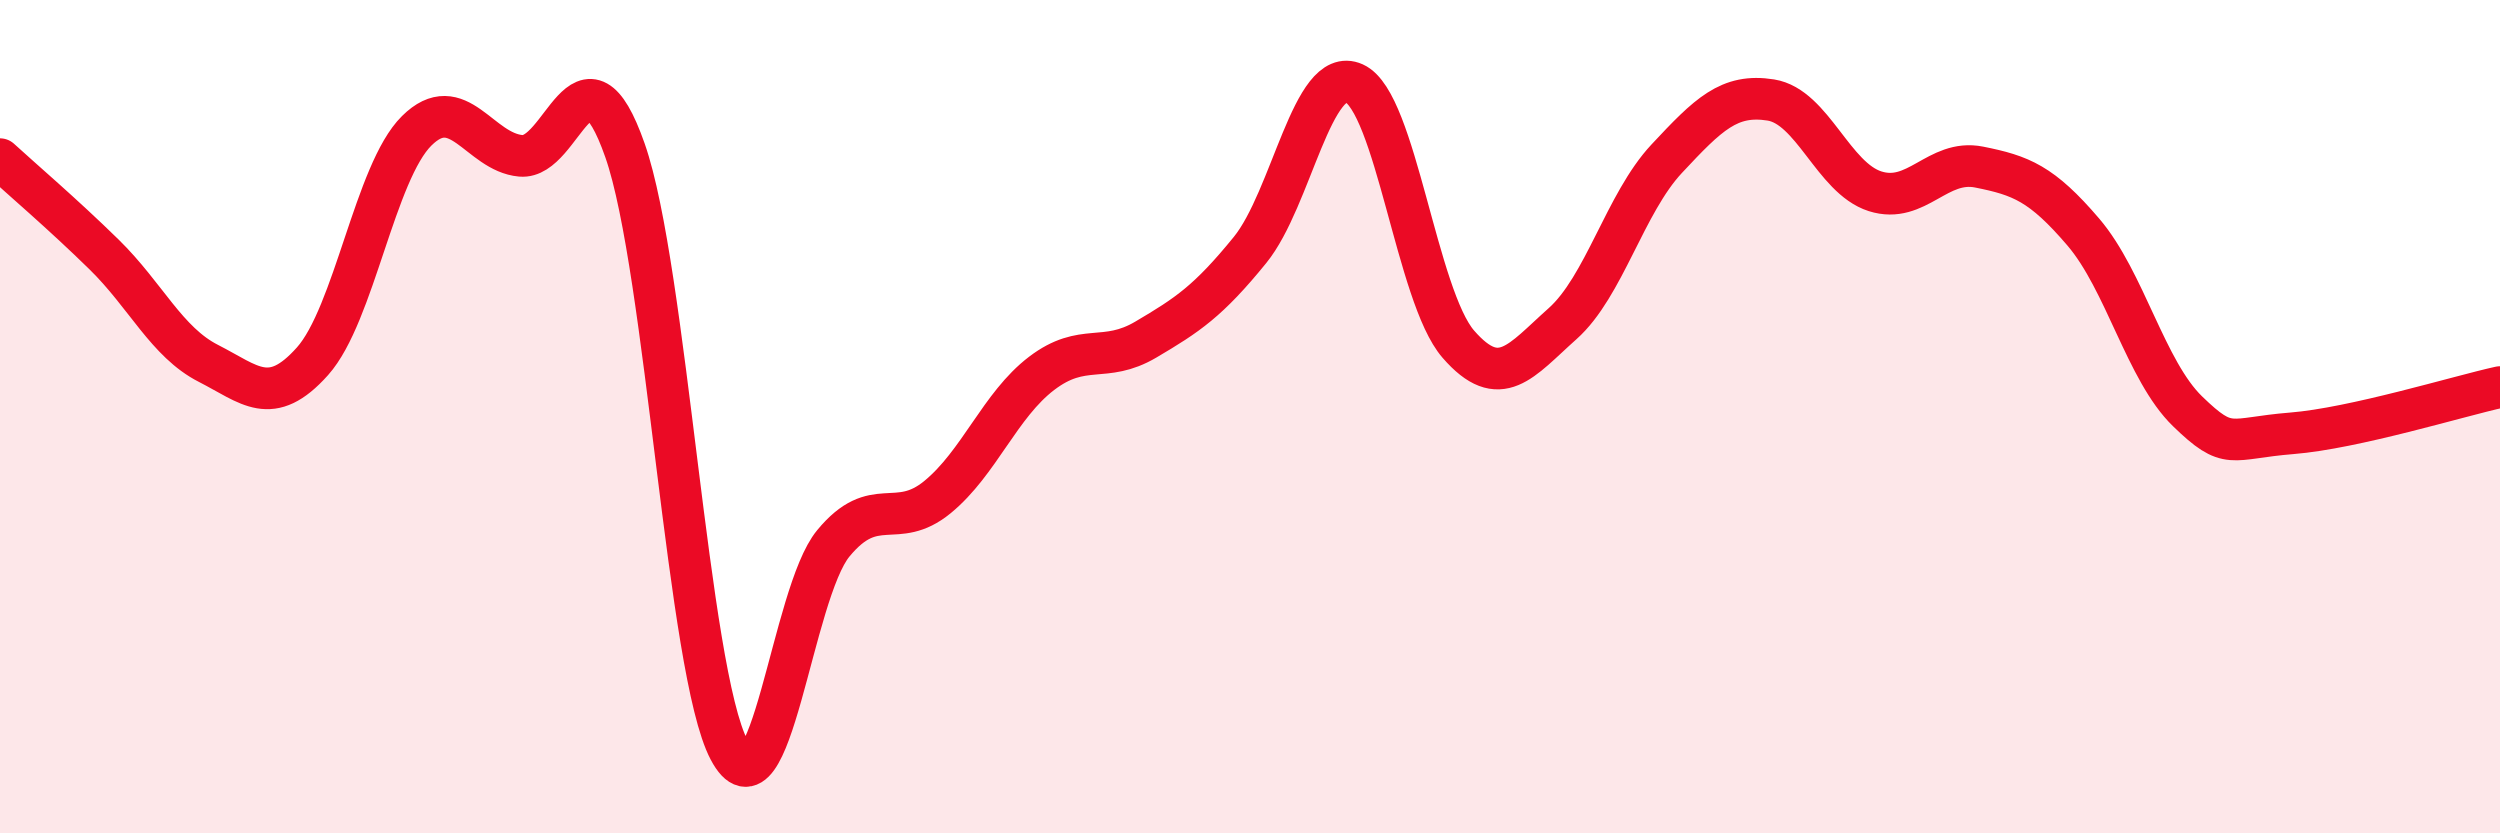 
    <svg width="60" height="20" viewBox="0 0 60 20" xmlns="http://www.w3.org/2000/svg">
      <path
        d="M 0,3.82 C 0.5,4.28 1.5,5.13 2.5,6.11 C 3.5,7.09 4,8.21 5,8.72 C 6,9.23 6.5,9.79 7.5,8.67 C 8.5,7.55 9,4.13 10,3.14 C 11,2.15 11.5,3.65 12.5,3.74 C 13.5,3.83 14,0.76 15,3.61 C 16,6.46 16.5,16.11 17.5,18 C 18.5,19.89 19,14.25 20,13.04 C 21,11.83 21.5,12.75 22.5,11.93 C 23.5,11.11 24,9.72 25,8.96 C 26,8.2 26.5,8.74 27.5,8.15 C 28.5,7.56 29,7.23 30,6 C 31,4.77 31.5,1.55 32.5,2 C 33.5,2.45 34,7.11 35,8.26 C 36,9.41 36.5,8.66 37.5,7.77 C 38.5,6.88 39,4.88 40,3.81 C 41,2.74 41.5,2.24 42.5,2.4 C 43.5,2.56 44,4.27 45,4.59 C 46,4.91 46.5,3.81 47.5,4.01 C 48.5,4.21 49,4.4 50,5.57 C 51,6.74 51.5,8.9 52.5,9.87 C 53.5,10.84 53.5,10.52 55,10.4 C 56.5,10.28 59,9.51 60,9.29L60 20L0 20Z"
        fill="#EB0A25"
        opacity="0.1"
        stroke-linecap="round"
        stroke-linejoin="round"
      />
      <path
        d="M 0,3.82 C 0.5,4.28 1.5,5.13 2.5,6.11 C 3.5,7.09 4,8.21 5,8.72 C 6,9.23 6.5,9.79 7.5,8.67 C 8.5,7.55 9,4.13 10,3.14 C 11,2.15 11.5,3.65 12.5,3.74 C 13.5,3.83 14,0.76 15,3.61 C 16,6.46 16.5,16.11 17.5,18 C 18.5,19.89 19,14.25 20,13.04 C 21,11.83 21.5,12.75 22.5,11.93 C 23.5,11.11 24,9.72 25,8.96 C 26,8.2 26.5,8.74 27.5,8.15 C 28.5,7.56 29,7.23 30,6 C 31,4.77 31.5,1.55 32.5,2 C 33.5,2.45 34,7.11 35,8.26 C 36,9.41 36.5,8.66 37.5,7.77 C 38.5,6.88 39,4.88 40,3.81 C 41,2.74 41.5,2.24 42.5,2.4 C 43.5,2.56 44,4.27 45,4.59 C 46,4.91 46.5,3.81 47.5,4.01 C 48.5,4.21 49,4.4 50,5.57 C 51,6.74 51.5,8.9 52.5,9.87 C 53.5,10.84 53.5,10.52 55,10.4 C 56.5,10.28 59,9.51 60,9.29"
        stroke="#EB0A25"
        stroke-width="1"
        fill="none"
        stroke-linecap="round"
        stroke-linejoin="round"
      />
    </svg>
  